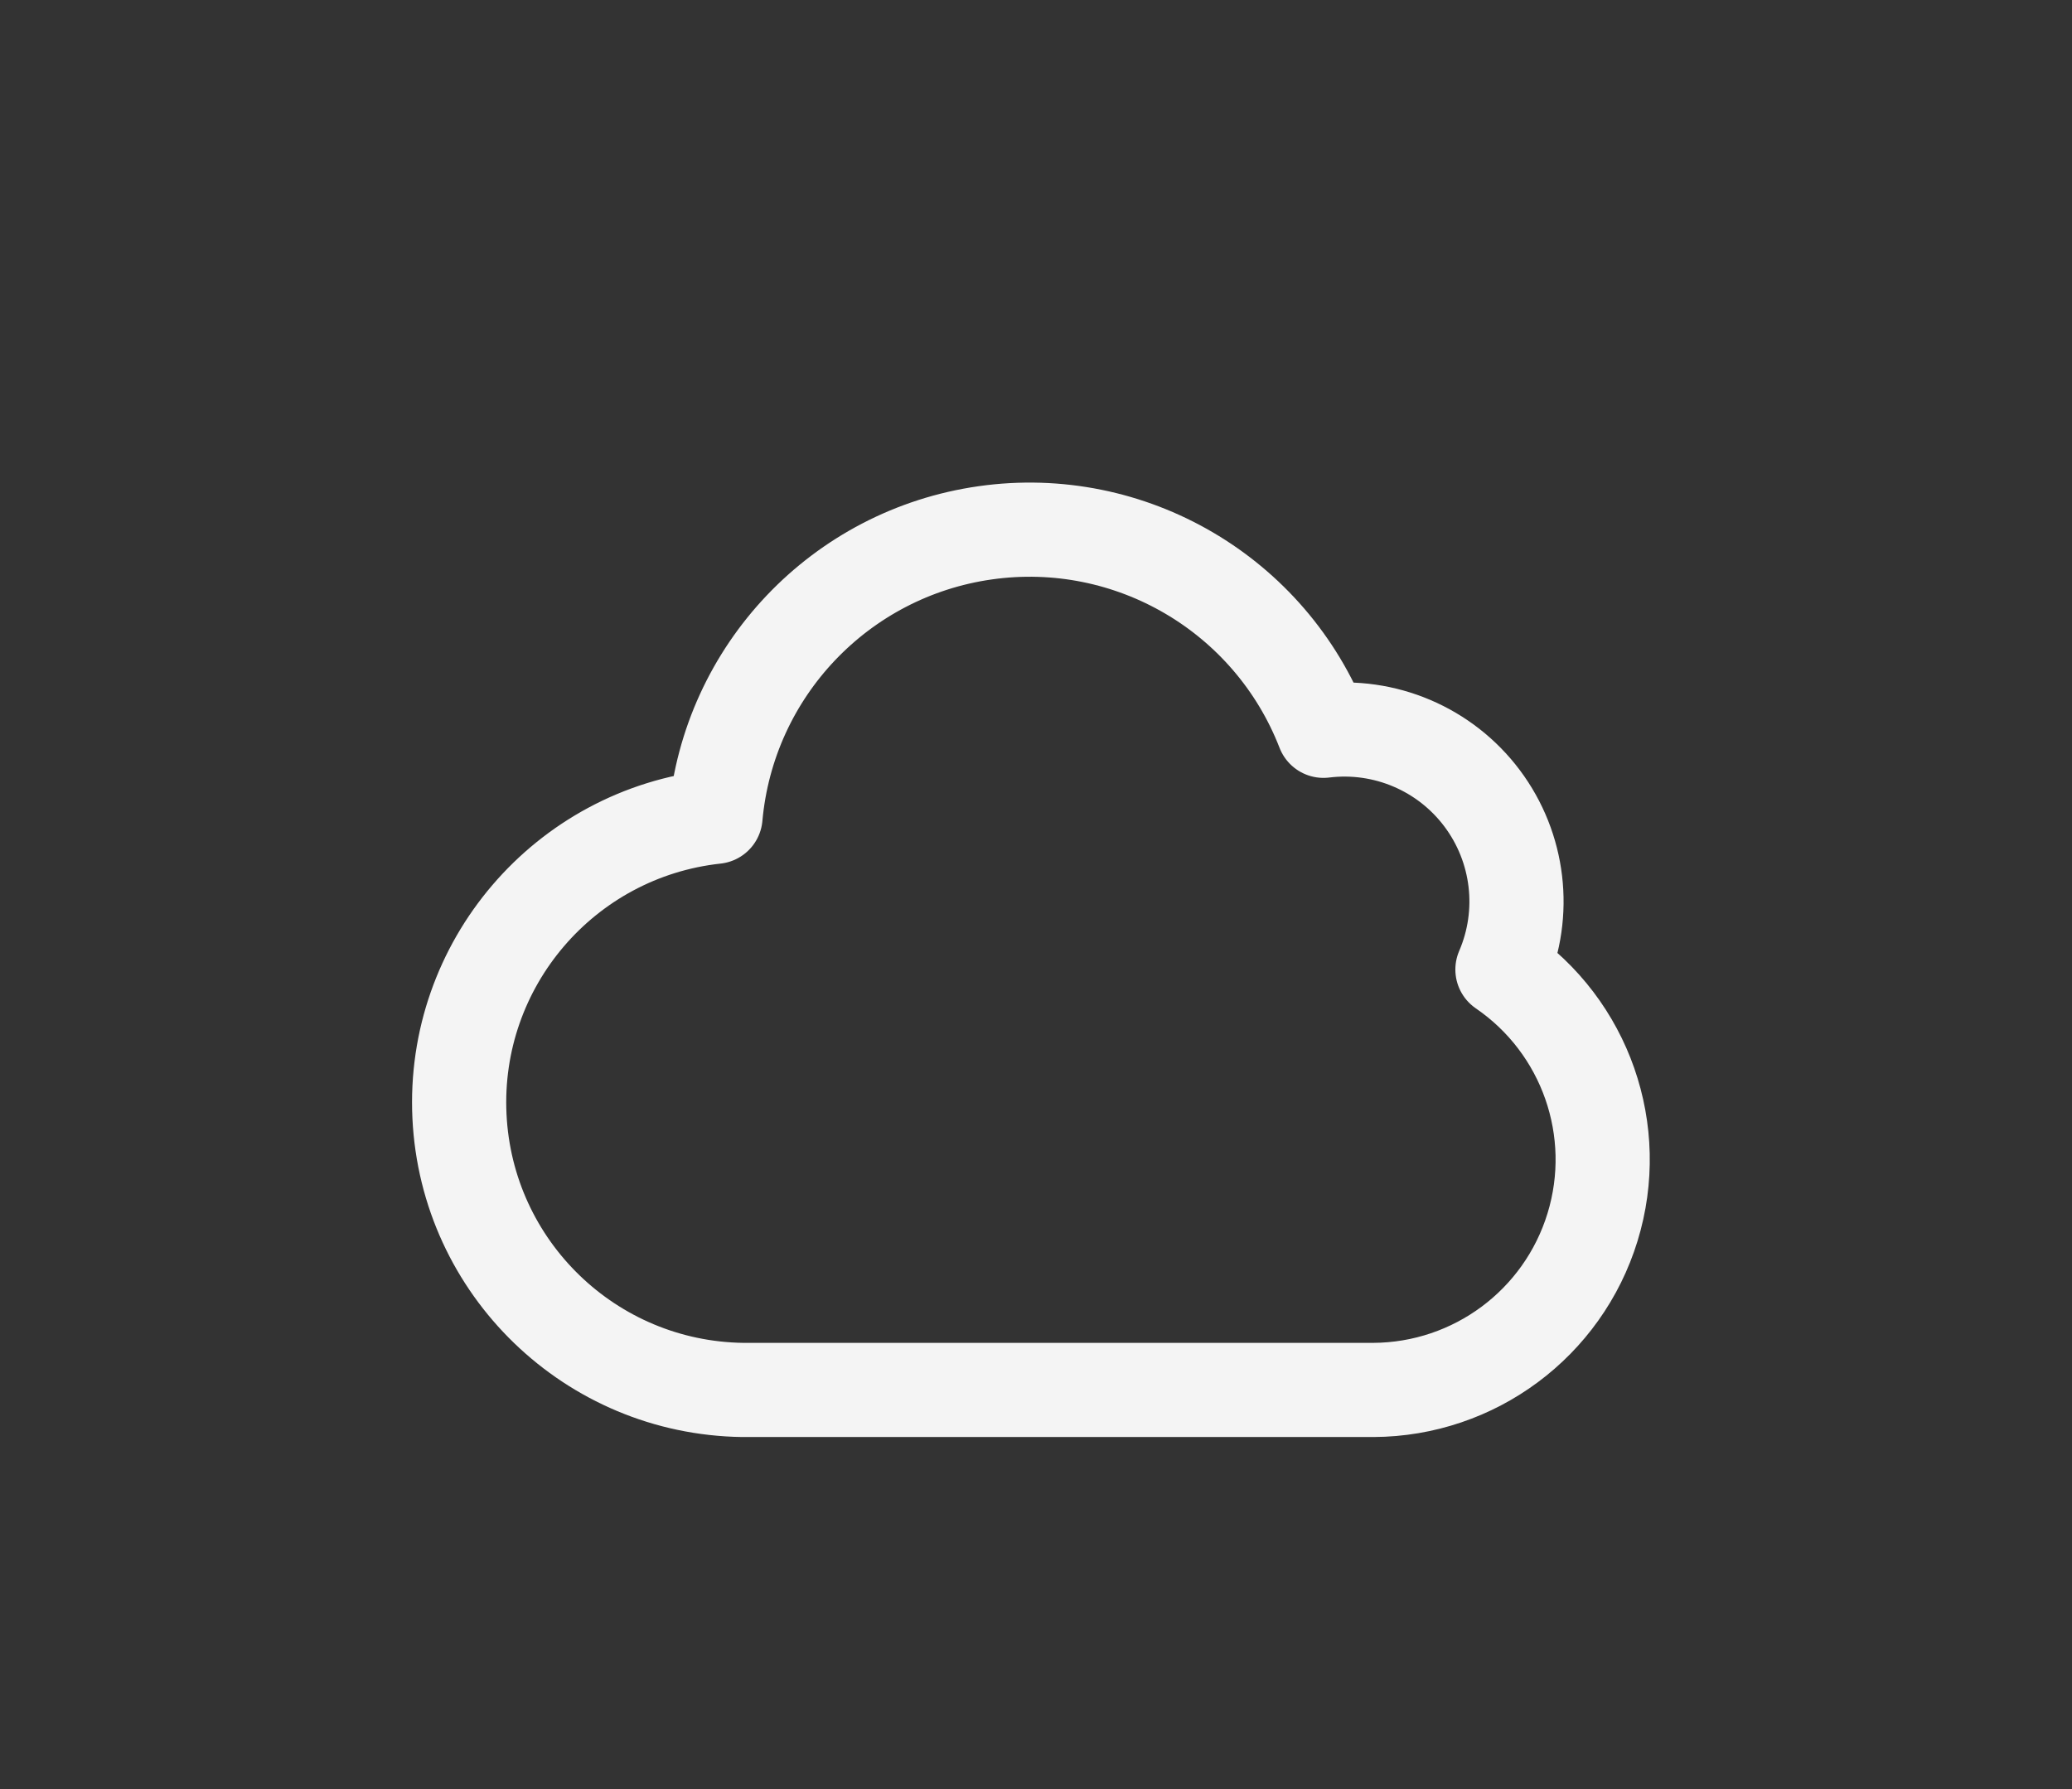 <svg  viewBox="0 0 176 152" fill="none" xmlns="http://www.w3.org/2000/svg">
<rect x="0" y="0" width="176" height="152" fill="#333333" stroke="none"/>
<path fill-rule="evenodd" clip-rule="evenodd" d="M127.621 82.371C129.693 77.564 129.034 72.015 125.894 67.826C122.755 63.637 117.613 61.449 112.417 62.089C107.914 50.492 96.018 43.523 83.7 45.266C71.382 47.008 61.886 57.003 60.775 69.394C47.942 70.793 38.414 81.938 39.028 94.832C39.642 107.727 50.185 117.916 63.093 118.09H116.659C125.221 118.048 132.761 112.446 135.273 104.261C137.785 96.076 134.685 87.209 127.621 82.371Z" stroke="#f4f4f4" stroke-width="8" stroke-linecap="round" stroke-linejoin="round"/>
</svg>
